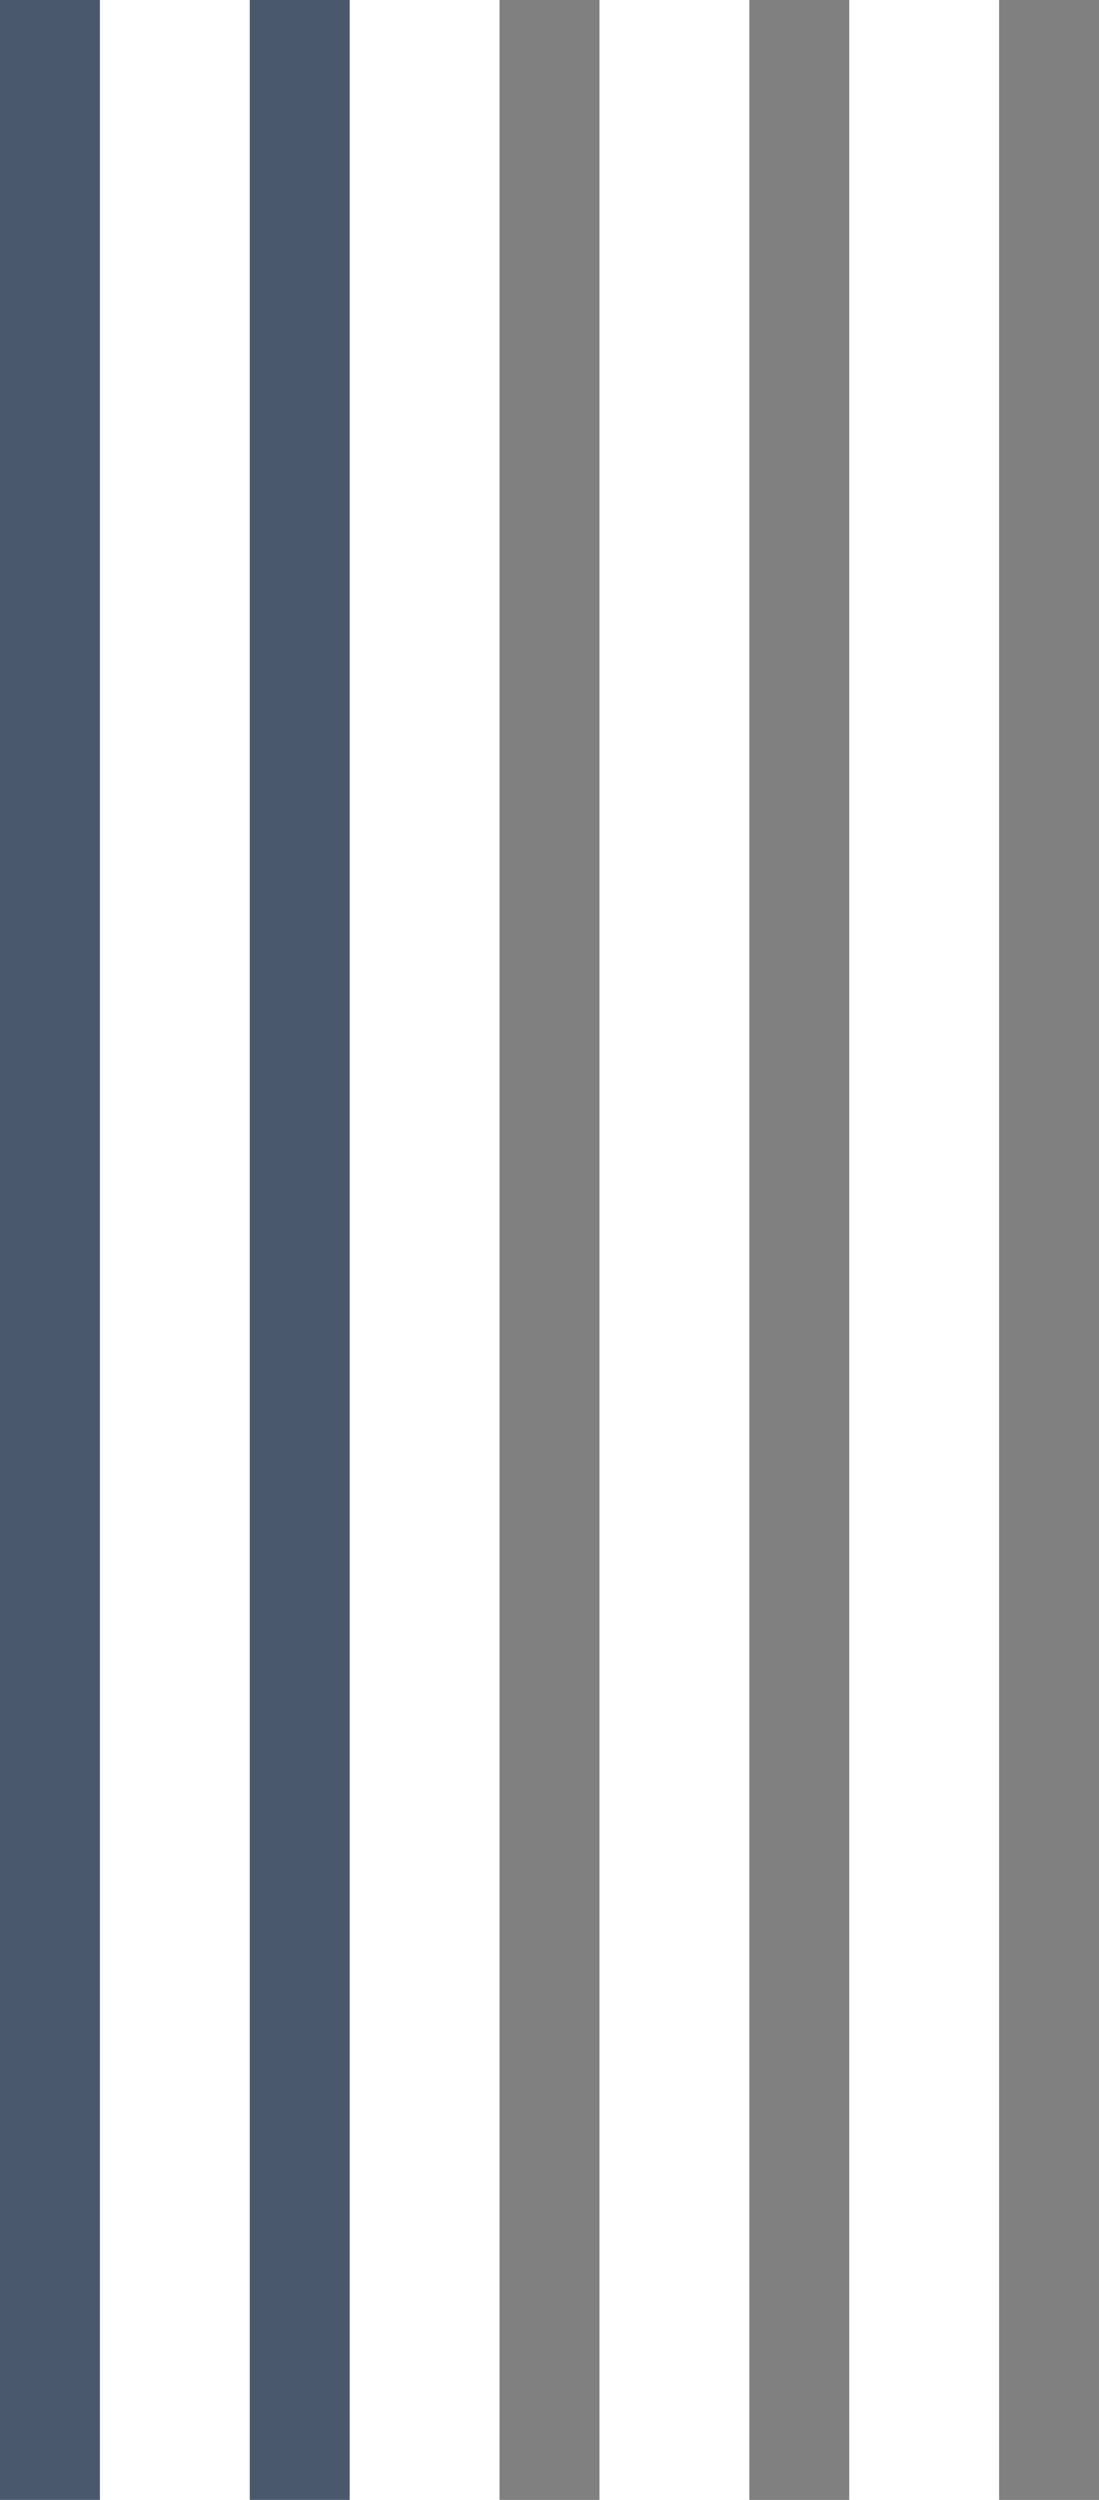 <?xml version="1.0" encoding="UTF-8"?> <svg xmlns="http://www.w3.org/2000/svg" width="22" height="50" viewBox="0 0 22 50" fill="none"> <line x1="1" y1="4.37115e-08" x2="1" y2="50" stroke="#4A586E" stroke-width="2"></line> <line x1="6" y1="4.37115e-08" x2="6" y2="50" stroke="#4A586E" stroke-width="2"></line> <line x1="11" y1="4.37115e-08" x2="11" y2="50" stroke="#808080" stroke-width="2"></line> <line x1="16" y1="4.37115e-08" x2="16" y2="50" stroke="#808080" stroke-width="2"></line> <line x1="21" y1="4.37115e-08" x2="21" y2="50" stroke="#808080" stroke-width="2"></line> </svg> 